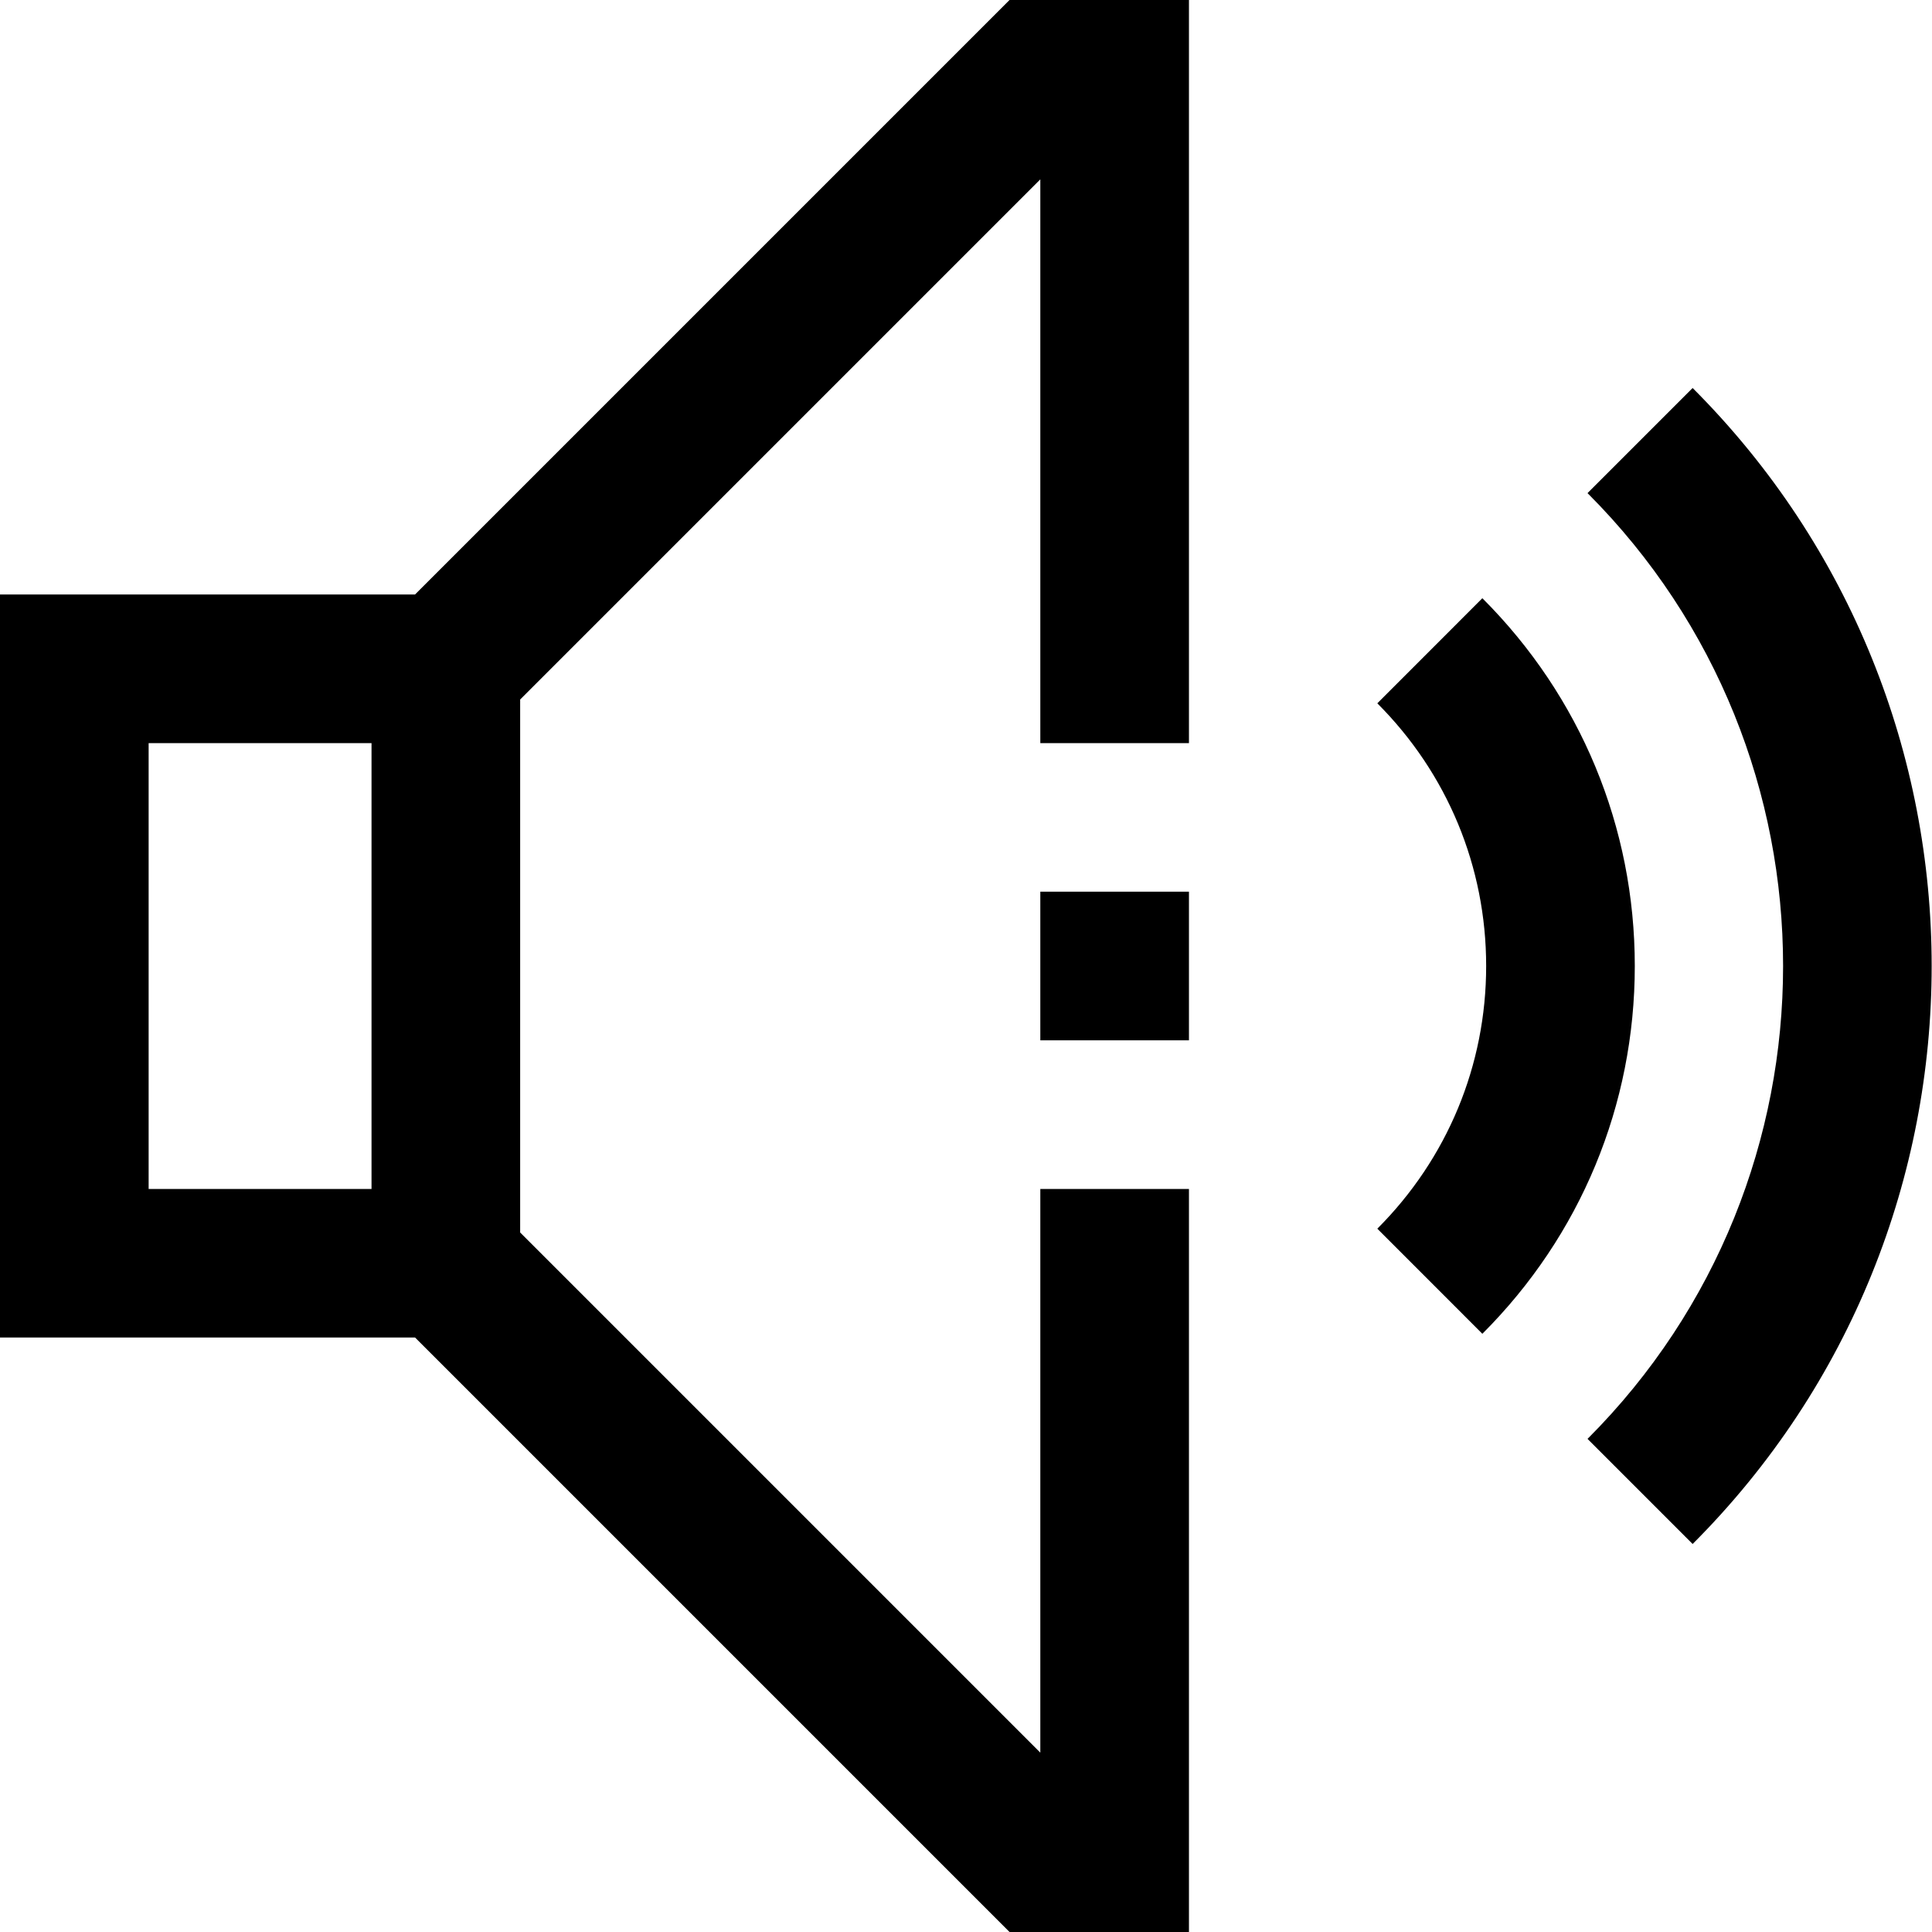 <?xml version="1.0" encoding="UTF-8"?>
<svg xmlns="http://www.w3.org/2000/svg" width="30" height="30" viewBox="0 0 30 30" fill="none">
  <g clip-path="url(#clip0_2104_760)">
    <path d="M23.018 9.289L21.387 10.921C22.476 12.011 23.077 13.46 23.077 15C23.077 16.54 22.476 17.989 21.387 19.079L23.018 20.711C24.544 19.186 25.385 17.158 25.385 15C25.385 12.842 24.544 10.814 23.018 9.289Z" fill="black"></path>
    <path d="M26.283 6.025L24.651 7.657C28.7 11.706 28.7 18.294 24.651 22.343L26.283 23.975C31.232 19.026 31.232 10.974 26.283 6.025Z" fill="black"></path>
    <path d="M6.445 9.231H0V20.769H6.445L15.676 30H18.462V18.462H16.154V27.215L8.077 19.138V10.862L16.154 2.785V11.539H18.462V0H15.676L6.445 9.231ZM2.308 11.539H5.769V18.462H2.308V11.539Z" fill="black"></path>
    <path d="M16.154 13.846H18.462V16.154H16.154V13.846Z" fill="black"></path>
  </g>
  <defs>
    <clipPath id="clip0_2104_760">
      <rect width="30" height="30" fill="white"></rect>
    </clipPath>
  </defs>
</svg>
